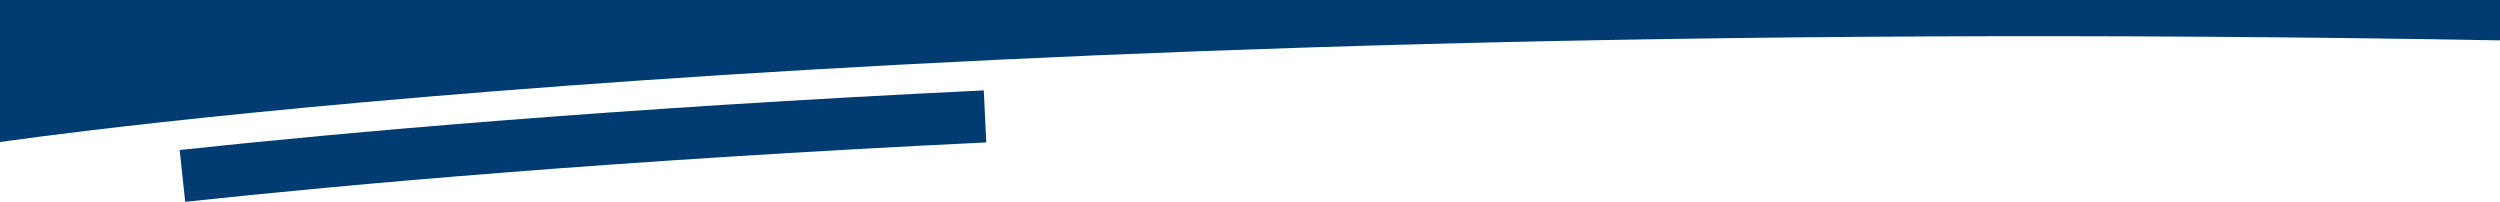 <?xml version="1.0" encoding="UTF-8"?>
<svg id="Layer_1" data-name="Layer 1" xmlns="http://www.w3.org/2000/svg" version="1.1" viewBox="0 0 1920 155">
  <defs>
    <style>
      .cls-1 {
        fill: #003b71;
        stroke-width: 0px;
      }

      .cls-2 {
        fill: none;
        stroke: #003b71;
        stroke-miterlimit: 10;
        stroke-width: 40px;
      }
    </style>
  </defs>
  <g id="Layer_1-2" data-name="Layer 1-2">
    <path class="cls-1" d="M1920,31V0H0v109.1S674.3,8.8,1920,31Z"/>
  </g>
  <g id="Layer_2" data-name="Layer 2">
    <path class="cls-2" d="M140.1,135.1c124.8-13.4,331.8-32,616.4-45.7"/>
  </g>
</svg>